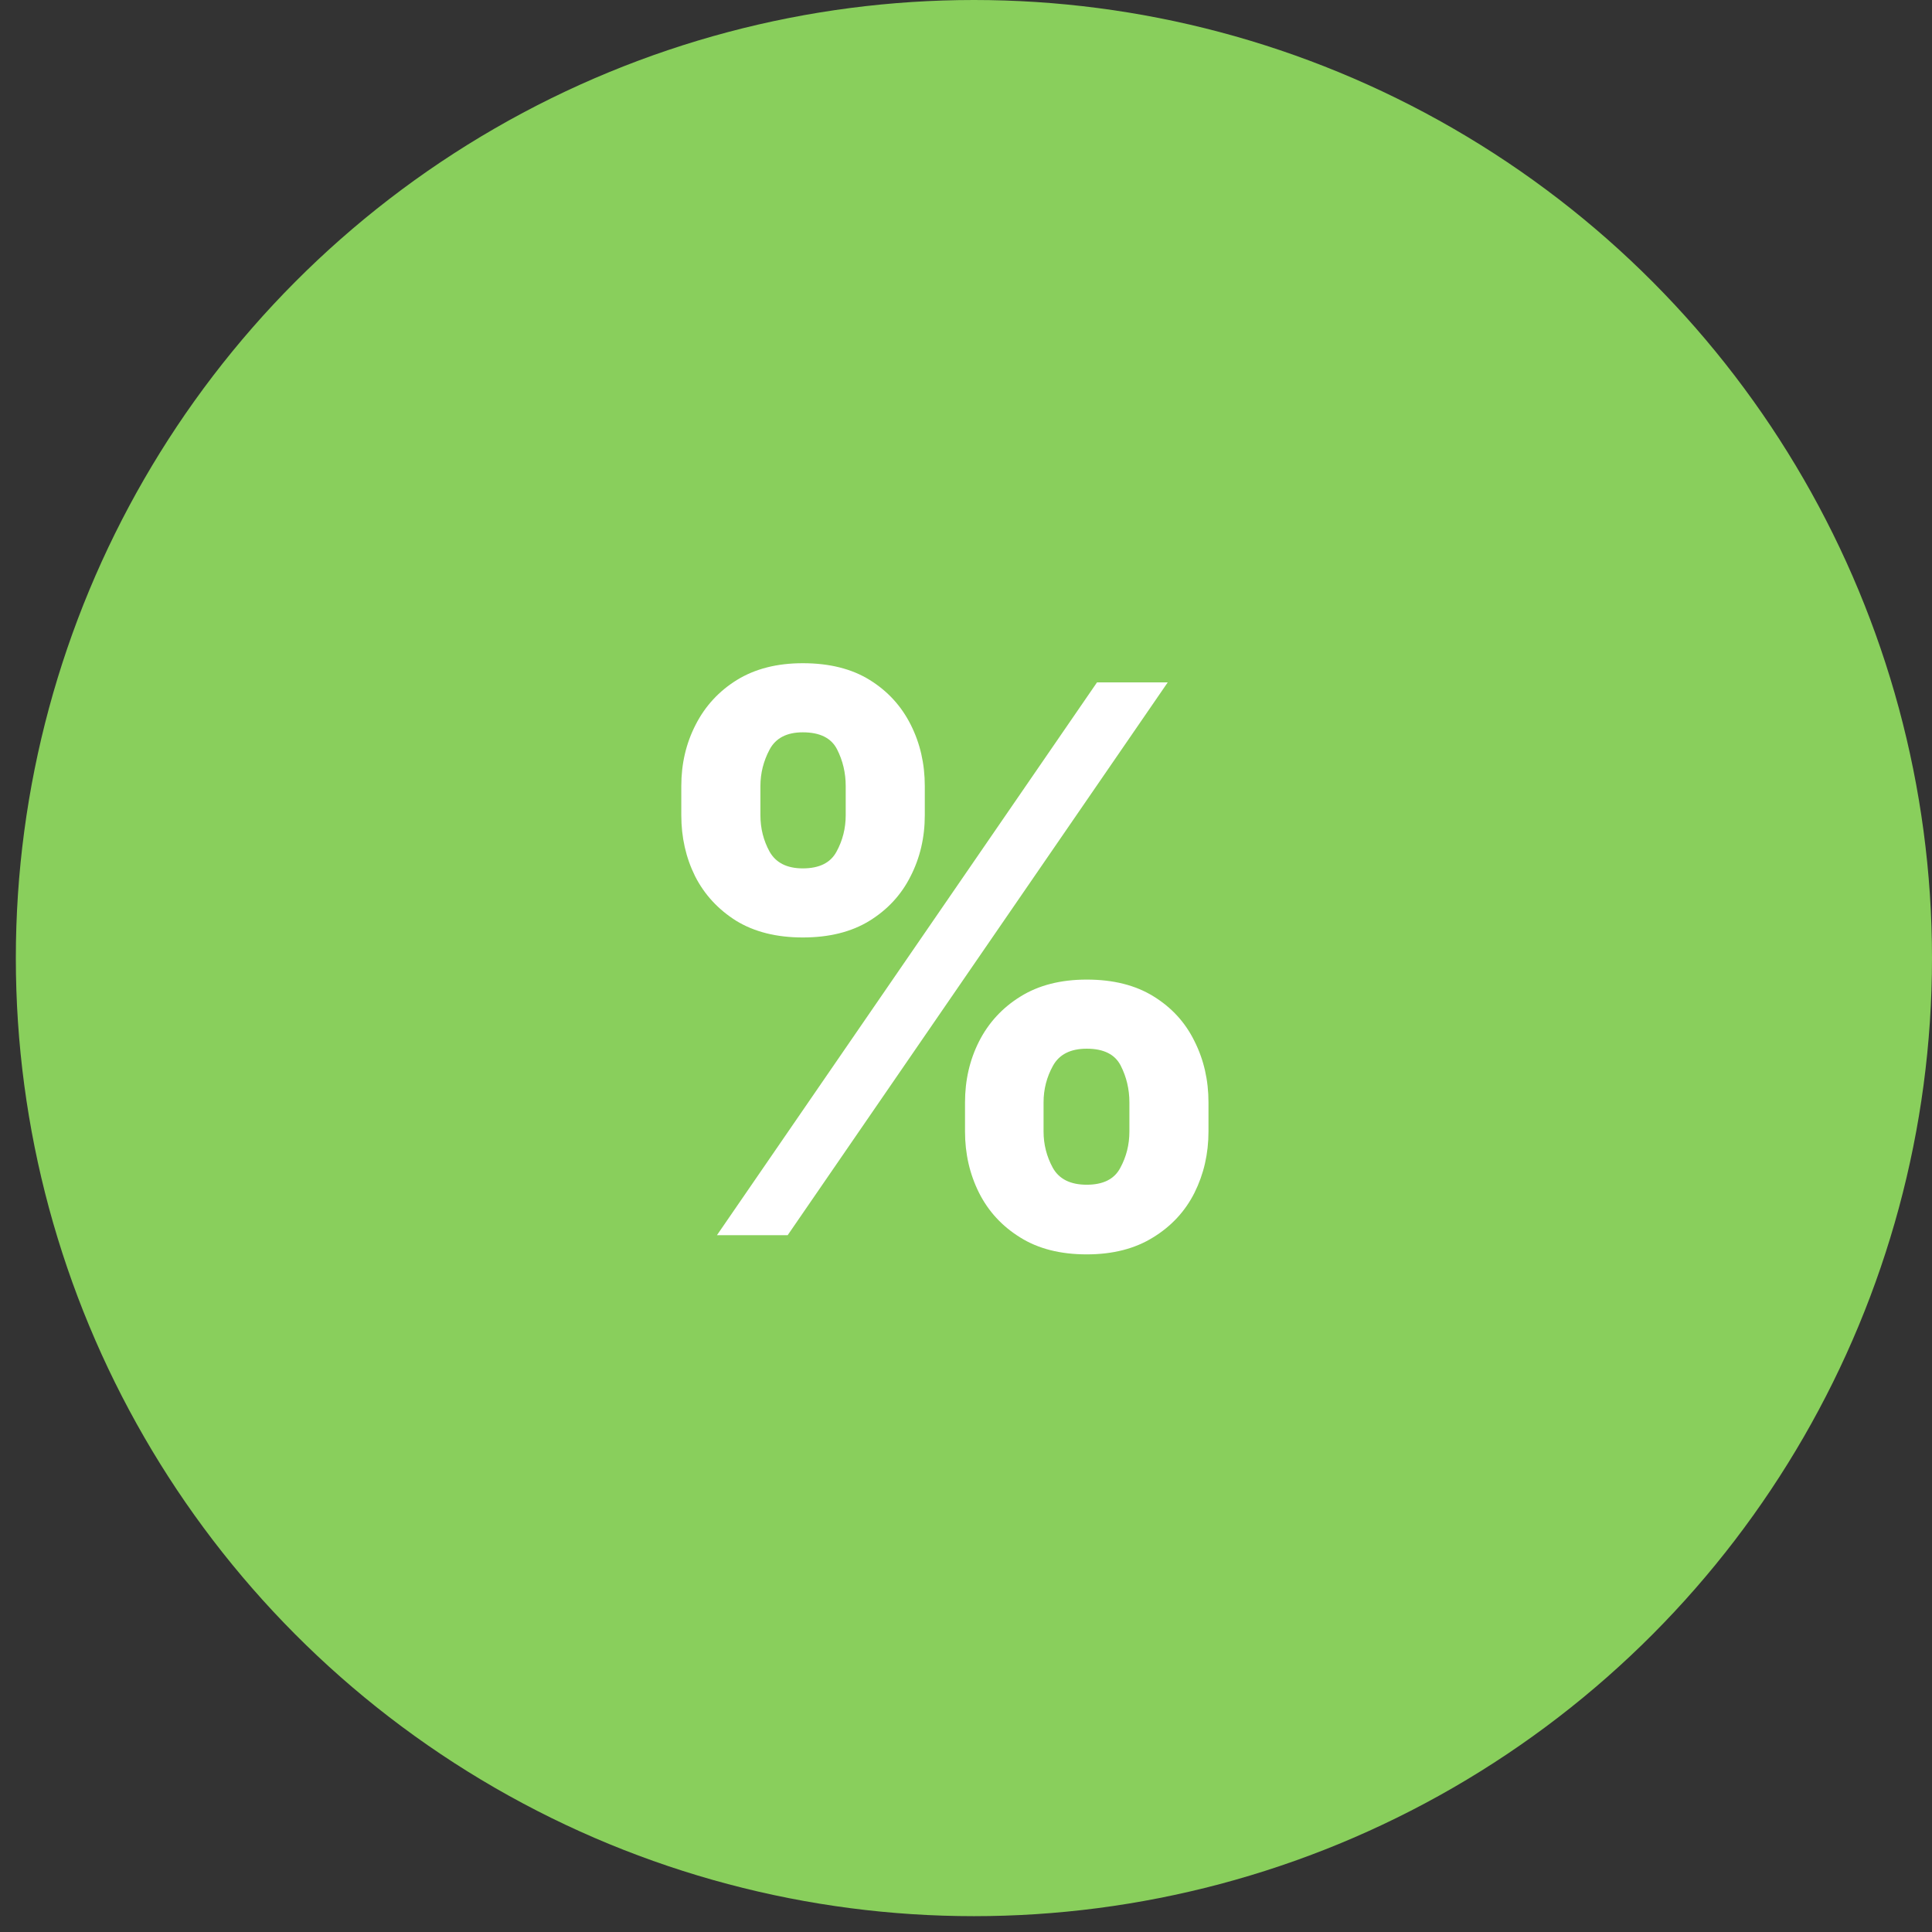 <?xml version="1.0" encoding="UTF-8"?> <svg xmlns="http://www.w3.org/2000/svg" width="61" height="61" viewBox="0 0 61 61" fill="none"><rect x="0" y="0" width="61" height="61" fill="#333333" stroke="none"/><circle cx="30.75" cy="30.25" r="30.25" fill="#89CF5C"></circle><path d="M30.469 35.727V34.807C30.469 34.108 30.616 33.466 30.912 32.881C31.213 32.29 31.648 31.818 32.216 31.466C32.79 31.108 33.489 30.929 34.312 30.929C35.148 30.929 35.849 31.105 36.418 31.457C36.992 31.81 37.423 32.281 37.713 32.872C38.008 33.457 38.156 34.102 38.156 34.807V35.727C38.156 36.426 38.008 37.071 37.713 37.662C37.418 38.247 36.983 38.716 36.409 39.068C35.835 39.426 35.136 39.605 34.312 39.605C33.477 39.605 32.776 39.426 32.207 39.068C31.639 38.716 31.207 38.247 30.912 37.662C30.616 37.071 30.469 36.426 30.469 35.727ZM32.949 34.807V35.727C32.949 36.131 33.045 36.511 33.239 36.869C33.438 37.227 33.795 37.406 34.312 37.406C34.83 37.406 35.182 37.23 35.369 36.878C35.562 36.526 35.659 36.142 35.659 35.727V34.807C35.659 34.392 35.568 34.006 35.386 33.648C35.205 33.29 34.847 33.111 34.312 33.111C33.801 33.111 33.446 33.29 33.247 33.648C33.048 34.006 32.949 34.392 32.949 34.807ZM21.511 25.739V24.818C21.511 24.114 21.662 23.469 21.963 22.884C22.264 22.293 22.699 21.821 23.267 21.469C23.841 21.116 24.534 20.94 25.347 20.94C26.188 20.94 26.892 21.116 27.46 21.469C28.028 21.821 28.46 22.293 28.756 22.884C29.051 23.469 29.199 24.114 29.199 24.818V25.739C29.199 26.443 29.048 27.088 28.747 27.673C28.452 28.259 28.017 28.727 27.443 29.079C26.875 29.426 26.176 29.599 25.347 29.599C24.517 29.599 23.815 29.423 23.241 29.071C22.673 28.713 22.241 28.244 21.946 27.665C21.656 27.079 21.511 26.438 21.511 25.739ZM24.009 24.818V25.739C24.009 26.153 24.105 26.537 24.298 26.889C24.497 27.241 24.847 27.418 25.347 27.418C25.869 27.418 26.224 27.241 26.412 26.889C26.605 26.537 26.702 26.153 26.702 25.739V24.818C26.702 24.403 26.611 24.017 26.429 23.659C26.247 23.301 25.886 23.122 25.347 23.122C24.841 23.122 24.491 23.304 24.298 23.668C24.105 24.031 24.009 24.415 24.009 24.818ZM22.636 39L34.636 21.546H36.869L24.869 39H22.636Z" fill="white"></path></svg> 